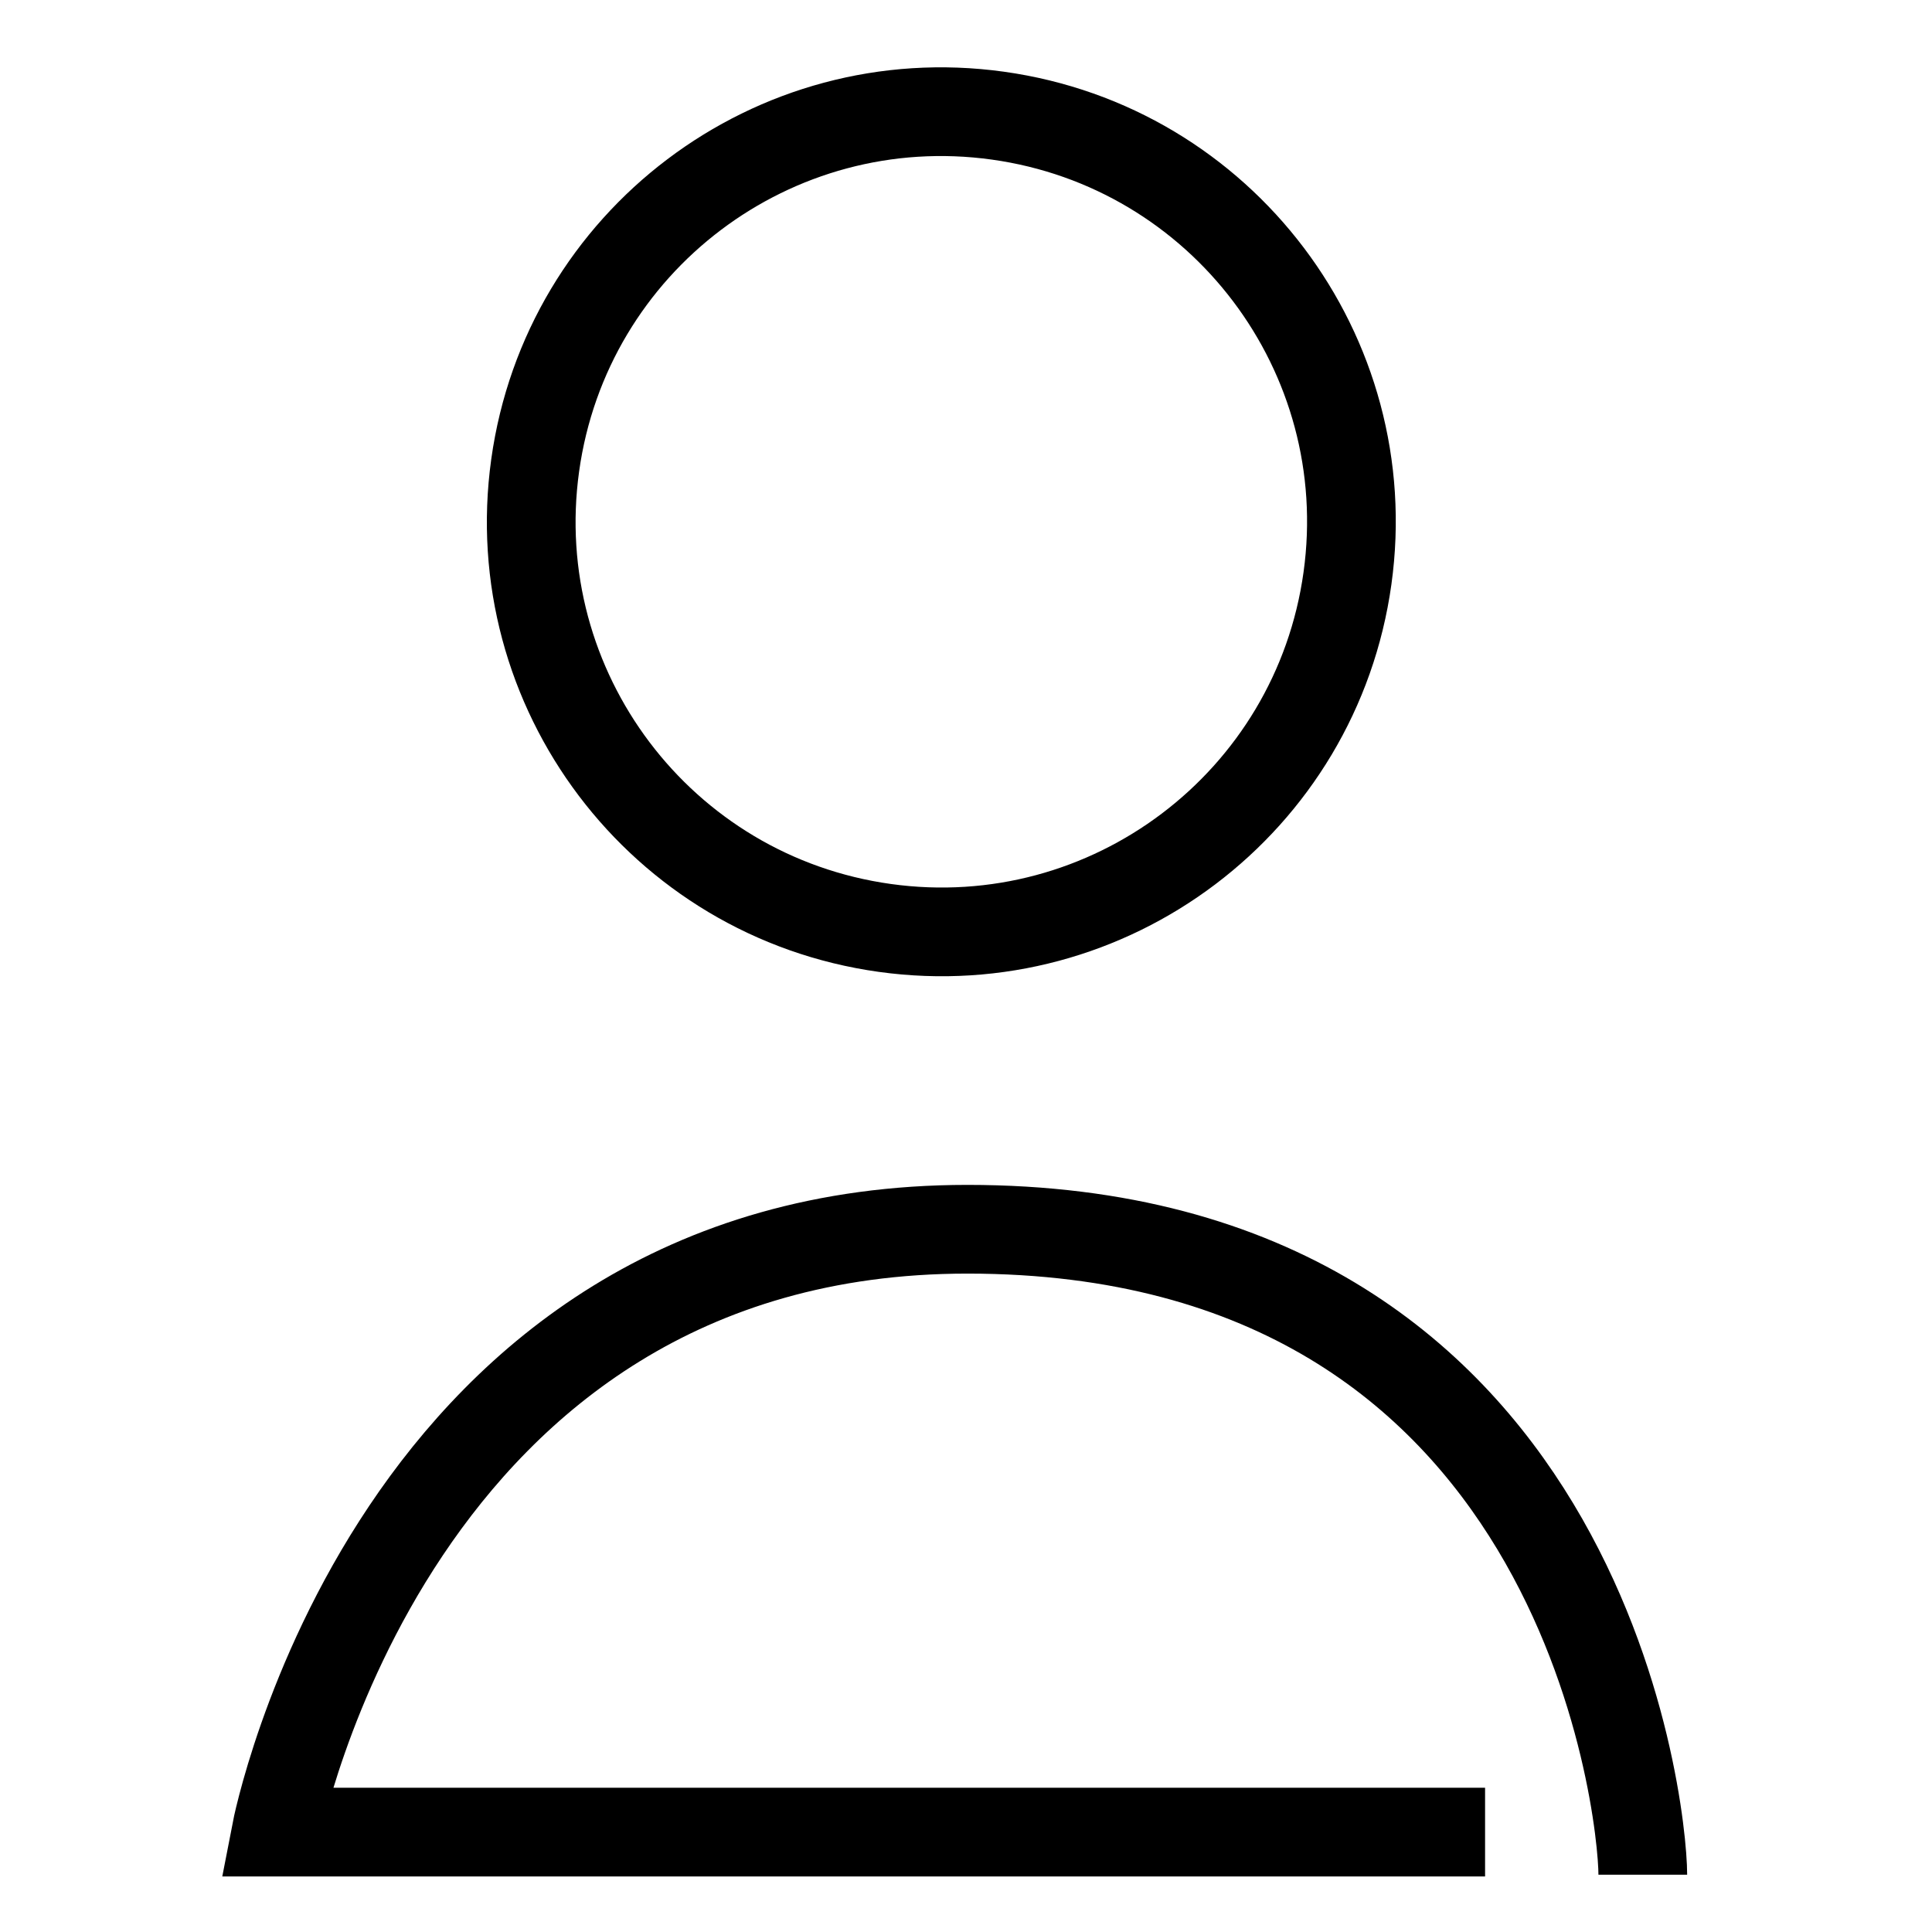 <svg width="98" height="98" viewBox="0 0 98 98" fill="none" xmlns="http://www.w3.org/2000/svg">
<path d="M68.35 29.334C69.933 17.956 61.993 7.449 50.615 5.866C39.237 4.283 28.73 12.223 27.147 23.602C25.564 34.979 33.505 45.486 44.883 47.069C56.261 48.652 66.768 40.712 68.35 29.334Z" stroke="black" stroke-width="4.5" stroke-miterlimit="10"/>
<path d="M83.33 95.094C83.33 91.653 80.22 62.353 49.07 62.353C19.89 62.353 14 92.933 14 92.933H75.33" stroke="black" stroke-width="4.5" stroke-miterlimit="10"/>
</svg>
